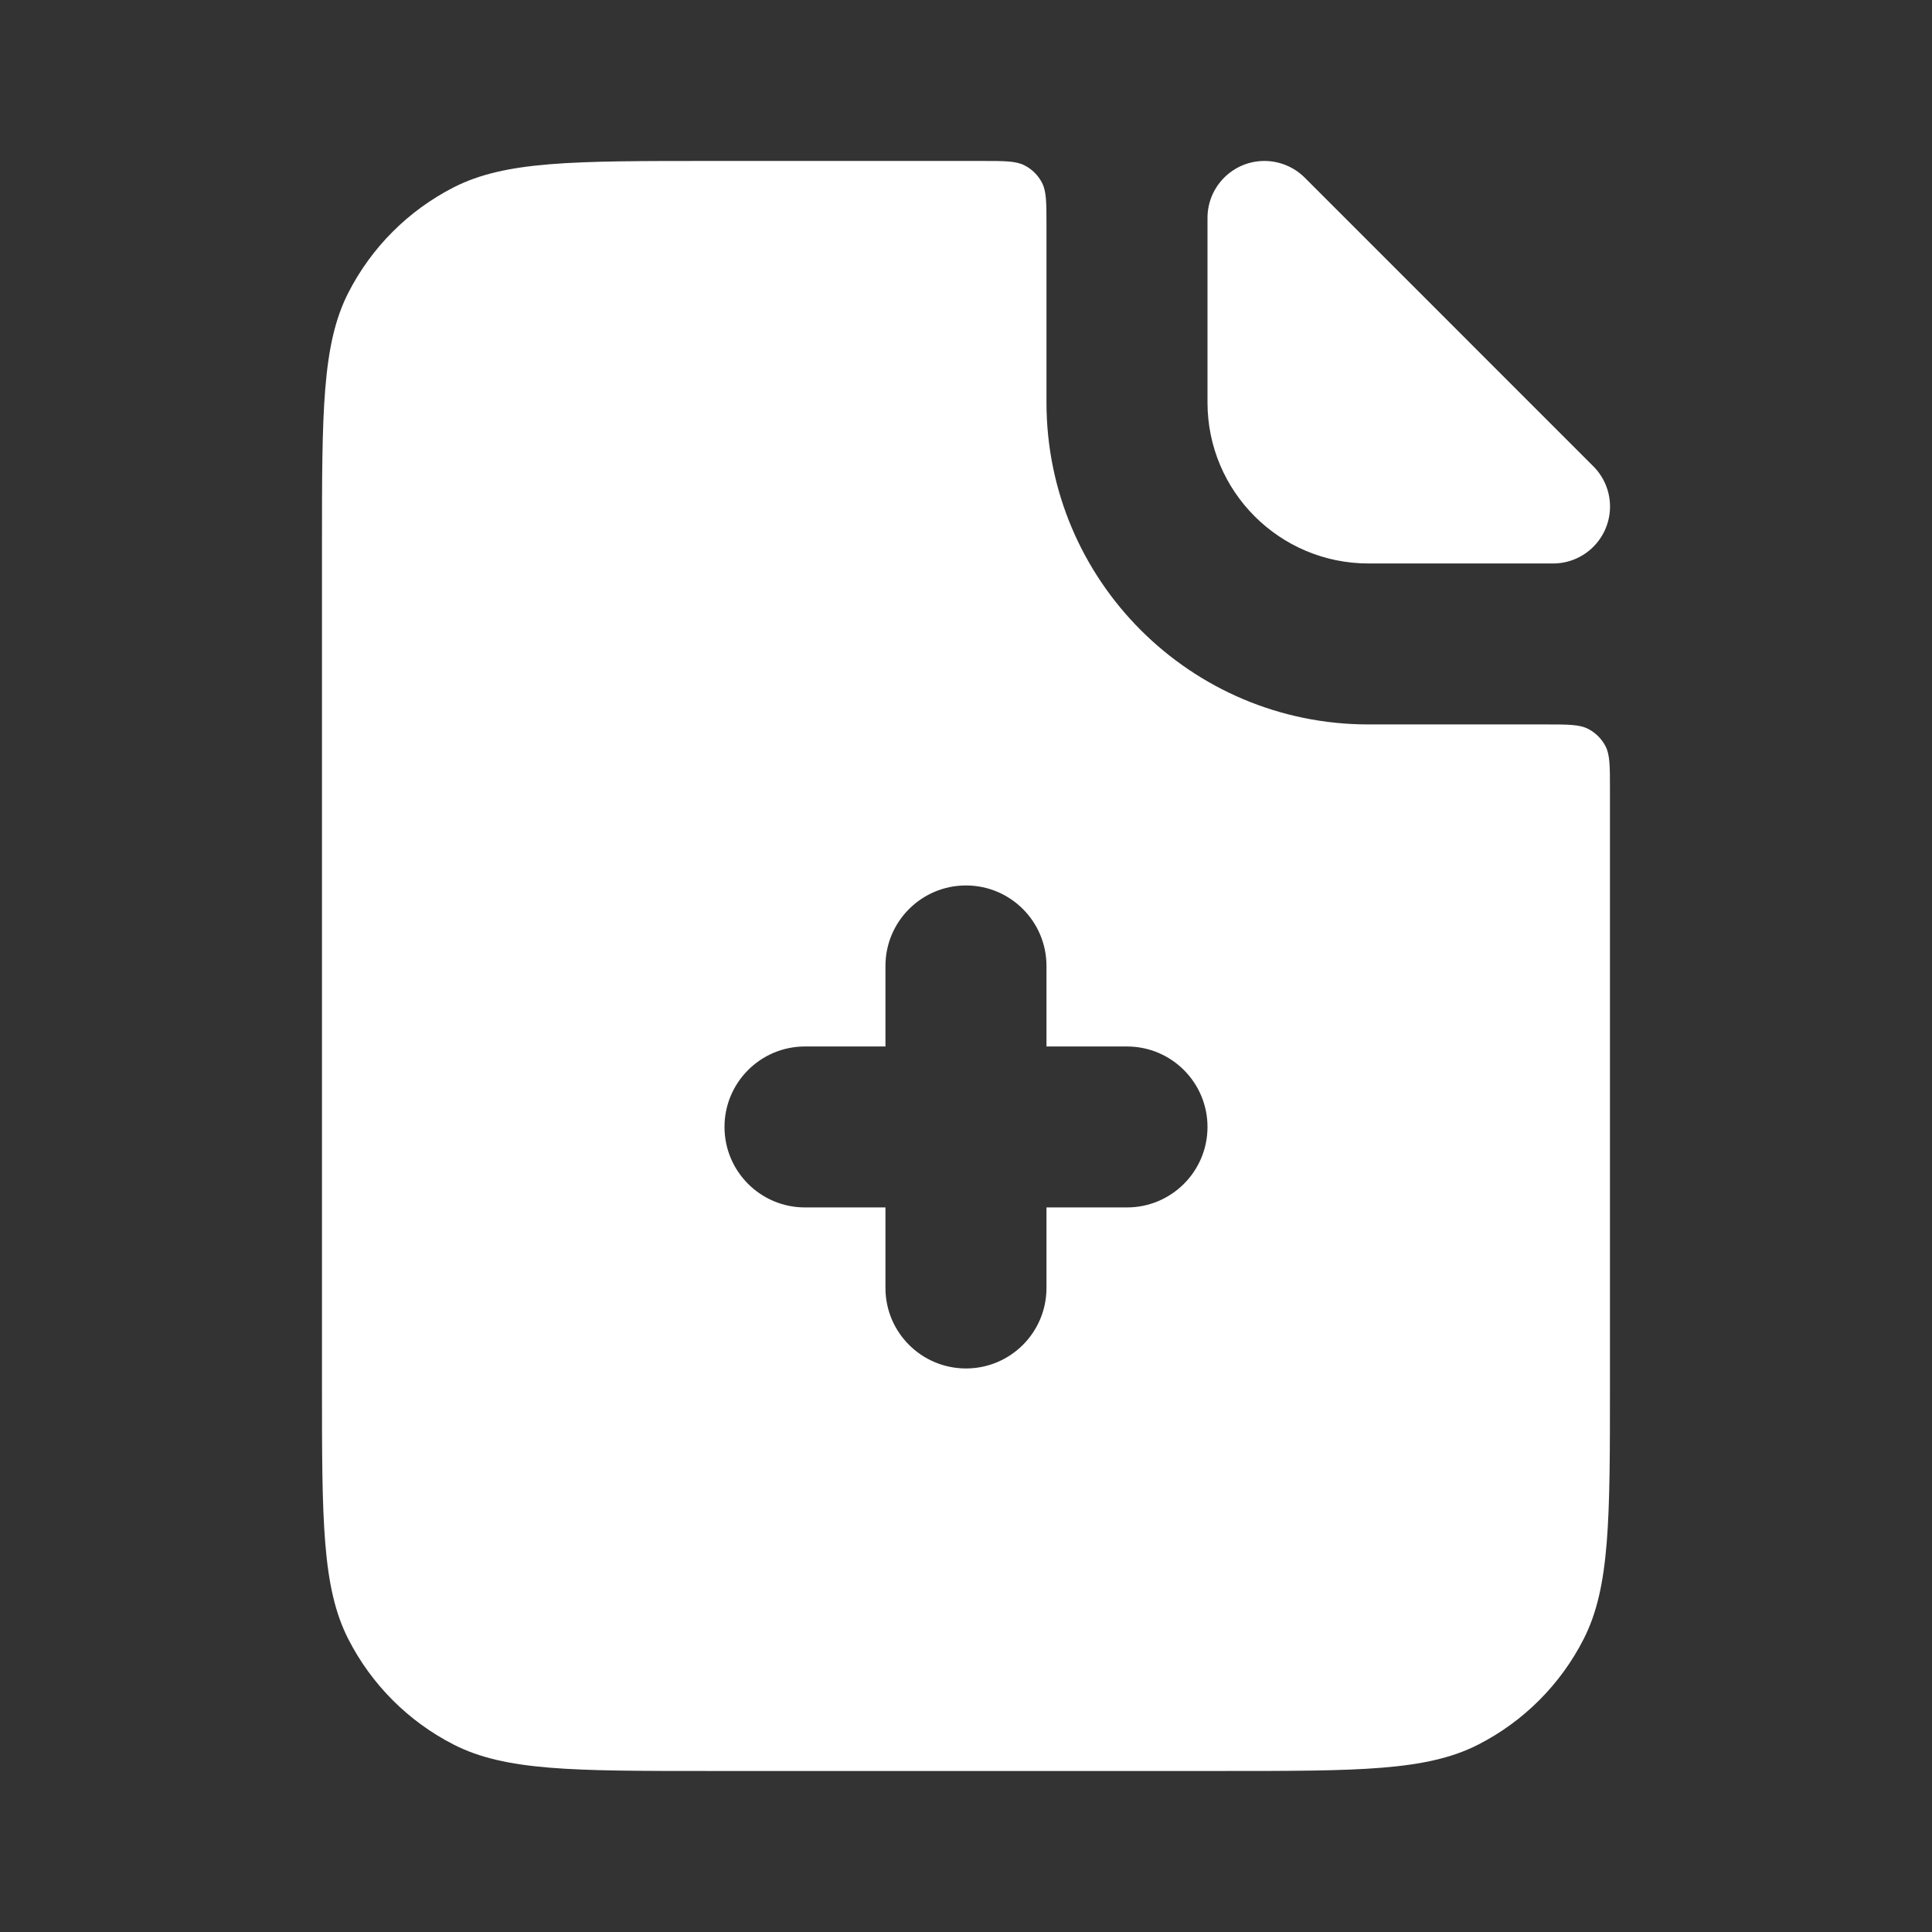 <?xml version="1.0" encoding="UTF-8"?> <svg xmlns="http://www.w3.org/2000/svg" width="29" height="29" viewBox="0 0 29 29" fill="none"><rect x="0" y="0" width="29" height="29" fill="#333333" stroke="none"/><path fill-rule="evenodd" clip-rule="evenodd" d="M4.833 8.216C4.833 6.186 4.833 5.171 5.228 4.395C5.576 3.713 6.13 3.159 6.812 2.811C7.588 2.416 8.603 2.416 10.633 2.416H14.741C15.08 2.416 15.249 2.416 15.378 2.482C15.492 2.54 15.584 2.632 15.642 2.746C15.708 2.875 15.708 3.044 15.708 3.383V6.041C15.708 8.71 17.872 10.874 20.541 10.874H23.2C23.538 10.874 23.707 10.874 23.837 10.94C23.95 10.998 24.043 11.091 24.101 11.204C24.166 11.334 24.166 11.503 24.166 11.841V20.783C24.166 22.813 24.166 23.828 23.771 24.603C23.424 25.285 22.869 25.84 22.187 26.188C21.412 26.583 20.396 26.583 18.366 26.583H10.633C8.603 26.583 7.588 26.583 6.812 26.188C6.13 25.84 5.576 25.285 5.228 24.603C4.833 23.828 4.833 22.813 4.833 20.783V8.216ZM14.5 13.291C15.167 13.291 15.708 13.832 15.708 14.499V15.708H16.916C17.584 15.708 18.125 16.249 18.125 16.916C18.125 17.583 17.584 18.124 16.916 18.124H15.708V19.333C15.708 20 15.167 20.541 14.5 20.541C13.832 20.541 13.291 20 13.291 19.333V18.124H12.083C11.416 18.124 10.875 17.583 10.875 16.916C10.875 16.249 11.416 15.708 12.083 15.708H13.291V14.499C13.291 13.832 13.832 13.291 14.5 13.291Z" fill="white"></path><path d="M18.125 3.27C18.125 2.799 18.508 2.416 18.979 2.416V2.416C19.206 2.416 19.423 2.506 19.584 2.666L23.916 6.999C24.077 7.159 24.167 7.377 24.167 7.603V7.603C24.167 8.075 23.784 8.458 23.312 8.458H20.542C19.207 8.458 18.125 7.376 18.125 6.041V3.27Z" fill="white"></path></svg> 